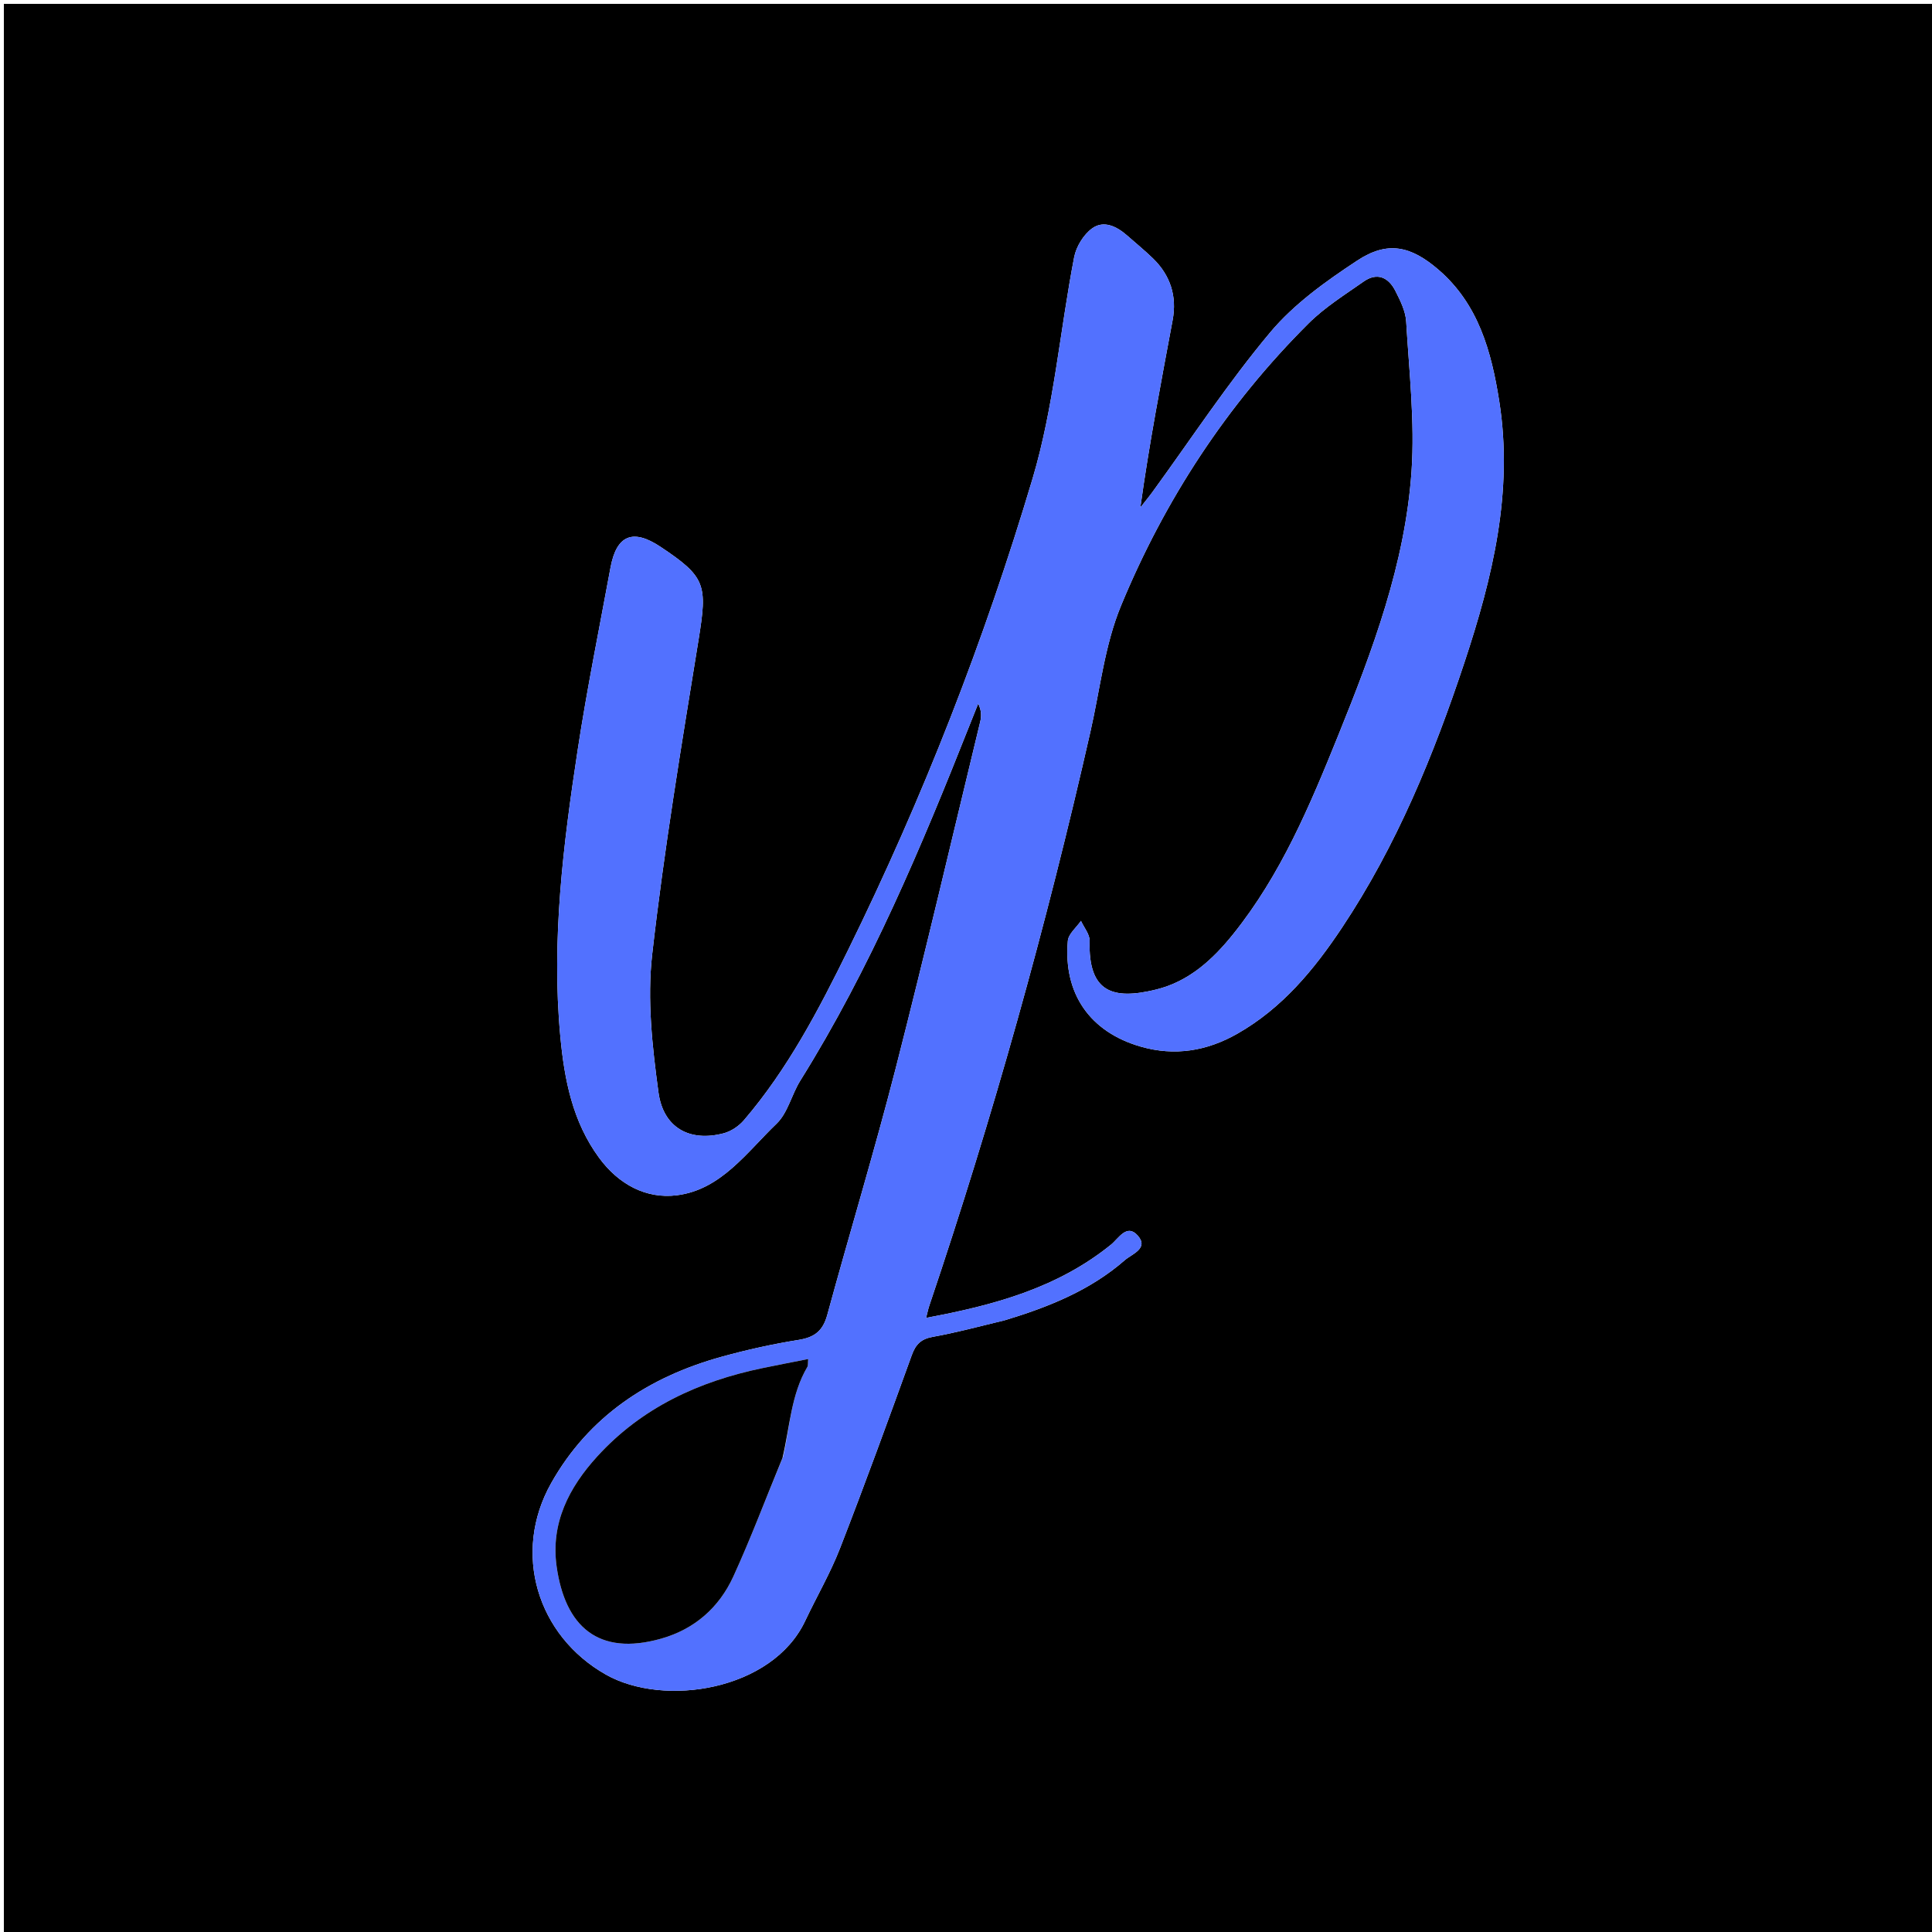<svg version="1.1" id="Layer_1" xmlns="http://www.w3.org/2000/svg" xmlns:xlink="http://www.w3.org/1999/xlink" x="0px" y="0px"
	 width="100%" viewBox="0 0 500 500" enable-background="new 0 0 500 500" xml:space="preserve">
<path fill="#00000000" opacity="1" stroke="none" 
	d="
M279,501 
	C186,501 93.5,501 1,501 
	C1,334.333 1,167.667 1,1 
	C167.667,1 334.333,1 501,1 
	C501,167.667 501,334.333 501,501 
	C427.167,501 353.333,501 279,501 
M260.159,341.645 
	C271.38,338.256 282.166,333.932 291.121,326.112 
	C292.931,324.531 297.404,323.087 294.425,319.742 
	C291.612,316.582 289.478,320.538 287.513,322.126 
	C273.618,333.361 257.161,337.82 239.673,341.061 
	C240.06,339.565 240.217,338.751 240.48,337.972 
	C256.968,289.109 270.834,239.511 282.232,189.218 
	C284.693,178.364 285.903,166.967 290.095,156.814 
	C301.428,129.367 317.529,104.738 338.663,83.69 
	C342.855,79.516 348.03,76.293 352.913,72.862 
	C356.434,70.388 359.351,71.794 361.125,75.288 
	C362.39,77.778 363.76,80.518 363.919,83.215 
	C364.68,96.129 366.186,109.146 365.302,121.98 
	C363.652,145.943 355.228,168.315 346.297,190.41 
	C338.999,208.466 331.478,226.412 319.118,241.786 
	C313.812,248.385 307.671,254.007 299.21,256.091 
	C287.854,258.887 281.625,256.734 281.99,243.496 
	C282.037,241.793 280.535,240.048 279.751,238.322 
	C278.572,240.044 276.512,241.689 276.354,243.5 
	C275.159,257.187 282.102,267.094 295.217,270.863 
	C304.008,273.389 312.32,272.02 320.216,267.529 
	C331.841,260.915 340.082,250.942 347.326,240.052 
	C361.435,218.84 371.022,195.493 378.991,171.454 
	C386.264,149.515 391.698,127.242 388.003,103.83 
	C385.978,91.002 382.651,78.697 372.21,69.741 
	C365.082,63.626 359.074,62.293 351.279,67.422 
	C343.156,72.767 334.885,78.668 328.717,86.032 
	C317.752,99.123 308.33,113.504 298.25,127.337 
	C297.252,128.705 296.167,130.009 295.122,131.343 
	C297.424,114.733 300.512,98.787 303.482,82.819 
	C304.626,76.666 302.903,71.263 298.391,66.882 
	C296.243,64.796 293.911,62.899 291.66,60.918 
	C288.971,58.552 285.608,56.938 282.619,59.123 
	C280.409,60.739 278.52,63.826 277.993,66.548 
	C274.304,85.639 272.746,105.324 267.231,123.844 
	C254.753,165.743 238.857,206.484 219.528,245.781 
	C211.89,261.31 203.879,276.666 192.518,289.919 
	C191.212,291.442 189.211,292.787 187.289,293.295 
	C178.599,295.593 171.676,291.967 170.414,282.725 
	C168.805,270.936 167.458,258.718 168.784,247 
	C171.868,219.745 176.403,192.643 180.789,165.55 
	C183.095,151.31 182.685,149.341 170.946,141.517 
	C163.783,136.743 159.552,138.466 157.995,146.905 
	C155.098,162.61 151.915,178.274 149.507,194.055 
	C145.762,218.607 142.676,243.256 145.008,268.19 
	C146.054,279.375 148.158,290.258 155.037,299.629 
	C160.069,306.485 167.185,310.348 175.201,309.331 
	C186.629,307.882 193.281,298.182 200.964,290.82 
	C203.888,288.018 204.861,283.279 207.116,279.668 
	C225.254,250.621 238.438,219.228 250.988,187.527 
	C251.705,185.715 252.433,183.907 253.156,182.098 
	C254.062,183.948 254.008,185.426 253.667,186.833 
	C246.431,216.726 239.438,246.682 231.805,276.474 
	C226.327,297.856 219.904,318.995 214.097,340.296 
	C212.985,344.376 210.85,346.099 206.722,346.76 
	C200.005,347.835 193.318,349.312 186.759,351.127 
	C167.899,356.345 152.405,366.516 142.652,383.822 
	C132.471,401.887 139.015,423.291 156.769,433.364 
	C171.886,441.941 199.881,437.479 208.363,419.52 
	C211.342,413.213 214.891,407.139 217.411,400.66 
	C223.848,384.11 229.919,367.416 235.965,350.718 
	C236.987,347.895 238.37,346.518 241.413,345.973 
	C247.457,344.893 253.404,343.277 260.159,341.645 
z"/>
<path fill="#5271FF" opacity="1" stroke="none" 
	d="
M259.775,341.763 
	C253.404,343.277 247.457,344.893 241.413,345.973 
	C238.37,346.518 236.987,347.895 235.965,350.718 
	C229.919,367.416 223.848,384.11 217.411,400.66 
	C214.891,407.139 211.342,413.213 208.363,419.52 
	C199.881,437.479 171.886,441.941 156.769,433.364 
	C139.015,423.291 132.471,401.887 142.652,383.822 
	C152.405,366.516 167.899,356.345 186.759,351.127 
	C193.318,349.312 200.005,347.835 206.722,346.76 
	C210.85,346.099 212.985,344.376 214.097,340.296 
	C219.904,318.995 226.327,297.856 231.805,276.474 
	C239.438,246.682 246.431,216.726 253.667,186.833 
	C254.008,185.426 254.062,183.948 253.156,182.098 
	C252.433,183.907 251.705,185.715 250.988,187.527 
	C238.438,219.228 225.254,250.621 207.116,279.668 
	C204.861,283.279 203.888,288.018 200.964,290.82 
	C193.281,298.182 186.629,307.882 175.201,309.331 
	C167.185,310.348 160.069,306.485 155.037,299.629 
	C148.158,290.258 146.054,279.375 145.008,268.19 
	C142.676,243.256 145.762,218.607 149.507,194.055 
	C151.915,178.274 155.098,162.61 157.995,146.905 
	C159.552,138.466 163.783,136.743 170.946,141.517 
	C182.685,149.341 183.095,151.31 180.789,165.55 
	C176.403,192.643 171.868,219.745 168.784,247 
	C167.458,258.718 168.805,270.936 170.414,282.725 
	C171.676,291.967 178.599,295.593 187.289,293.295 
	C189.211,292.787 191.212,291.442 192.518,289.919 
	C203.879,276.666 211.89,261.31 219.528,245.781 
	C238.857,206.484 254.753,165.743 267.231,123.844 
	C272.746,105.324 274.304,85.639 277.993,66.548 
	C278.52,63.826 280.409,60.739 282.619,59.123 
	C285.608,56.938 288.971,58.552 291.66,60.918 
	C293.911,62.899 296.243,64.796 298.391,66.882 
	C302.903,71.263 304.626,76.666 303.482,82.819 
	C300.512,98.787 297.424,114.733 295.122,131.343 
	C296.167,130.009 297.252,128.705 298.25,127.337 
	C308.33,113.504 317.752,99.123 328.717,86.032 
	C334.885,78.668 343.156,72.767 351.279,67.422 
	C359.074,62.293 365.082,63.626 372.21,69.741 
	C382.651,78.697 385.978,91.002 388.003,103.83 
	C391.698,127.242 386.264,149.515 378.991,171.454 
	C371.022,195.493 361.435,218.84 347.326,240.052 
	C340.082,250.942 331.841,260.915 320.216,267.529 
	C312.32,272.02 304.008,273.389 295.217,270.863 
	C282.102,267.094 275.159,257.187 276.354,243.5 
	C276.512,241.689 278.572,240.044 279.751,238.322 
	C280.535,240.048 282.037,241.793 281.99,243.496 
	C281.625,256.734 287.854,258.887 299.21,256.091 
	C307.671,254.007 313.812,248.385 319.118,241.786 
	C331.478,226.412 338.999,208.466 346.297,190.41 
	C355.228,168.315 363.652,145.943 365.302,121.98 
	C366.186,109.146 364.68,96.129 363.919,83.215 
	C363.76,80.518 362.39,77.778 361.125,75.288 
	C359.351,71.794 356.434,70.388 352.913,72.862 
	C348.03,76.293 342.855,79.516 338.663,83.69 
	C317.529,104.738 301.428,129.367 290.095,156.814 
	C285.903,166.967 284.693,178.364 282.232,189.218 
	C270.834,239.511 256.968,289.109 240.48,337.972 
	C240.217,338.751 240.06,339.565 239.673,341.061 
	C257.161,337.82 273.618,333.361 287.513,322.126 
	C289.478,320.538 291.612,316.582 294.425,319.742 
	C297.404,323.087 292.931,324.531 291.121,326.112 
	C282.166,333.932 271.38,338.256 259.775,341.763 
M202.689,376.953 
	C204.446,369.128 204.721,360.904 208.953,353.739 
	C209.173,353.366 209.062,352.798 209.161,351.716 
	C205.076,352.526 201.202,353.26 197.343,354.063 
	C180.85,357.493 166.118,364.256 154.572,376.919 
	C147.221,384.981 142.477,394.236 144.057,405.422 
	C146.244,420.896 154.798,428.692 171.084,424.088 
	C179.75,421.638 186.098,416.045 189.779,408.018 
	C194.336,398.08 198.175,387.813 202.689,376.953 
z"/>
<path fill="#00000000" opacity="1" stroke="none" 
	d="
M202.507,377.321 
	C198.175,387.813 194.336,398.08 189.779,408.018 
	C186.098,416.045 179.75,421.638 171.084,424.088 
	C154.798,428.692 146.244,420.896 144.057,405.422 
	C142.477,394.236 147.221,384.981 154.572,376.919 
	C166.118,364.256 180.85,357.493 197.343,354.063 
	C201.202,353.26 205.076,352.526 209.161,351.716 
	C209.062,352.798 209.173,353.366 208.953,353.739 
	C204.721,360.904 204.446,369.128 202.507,377.321 
z"/>
</svg>
